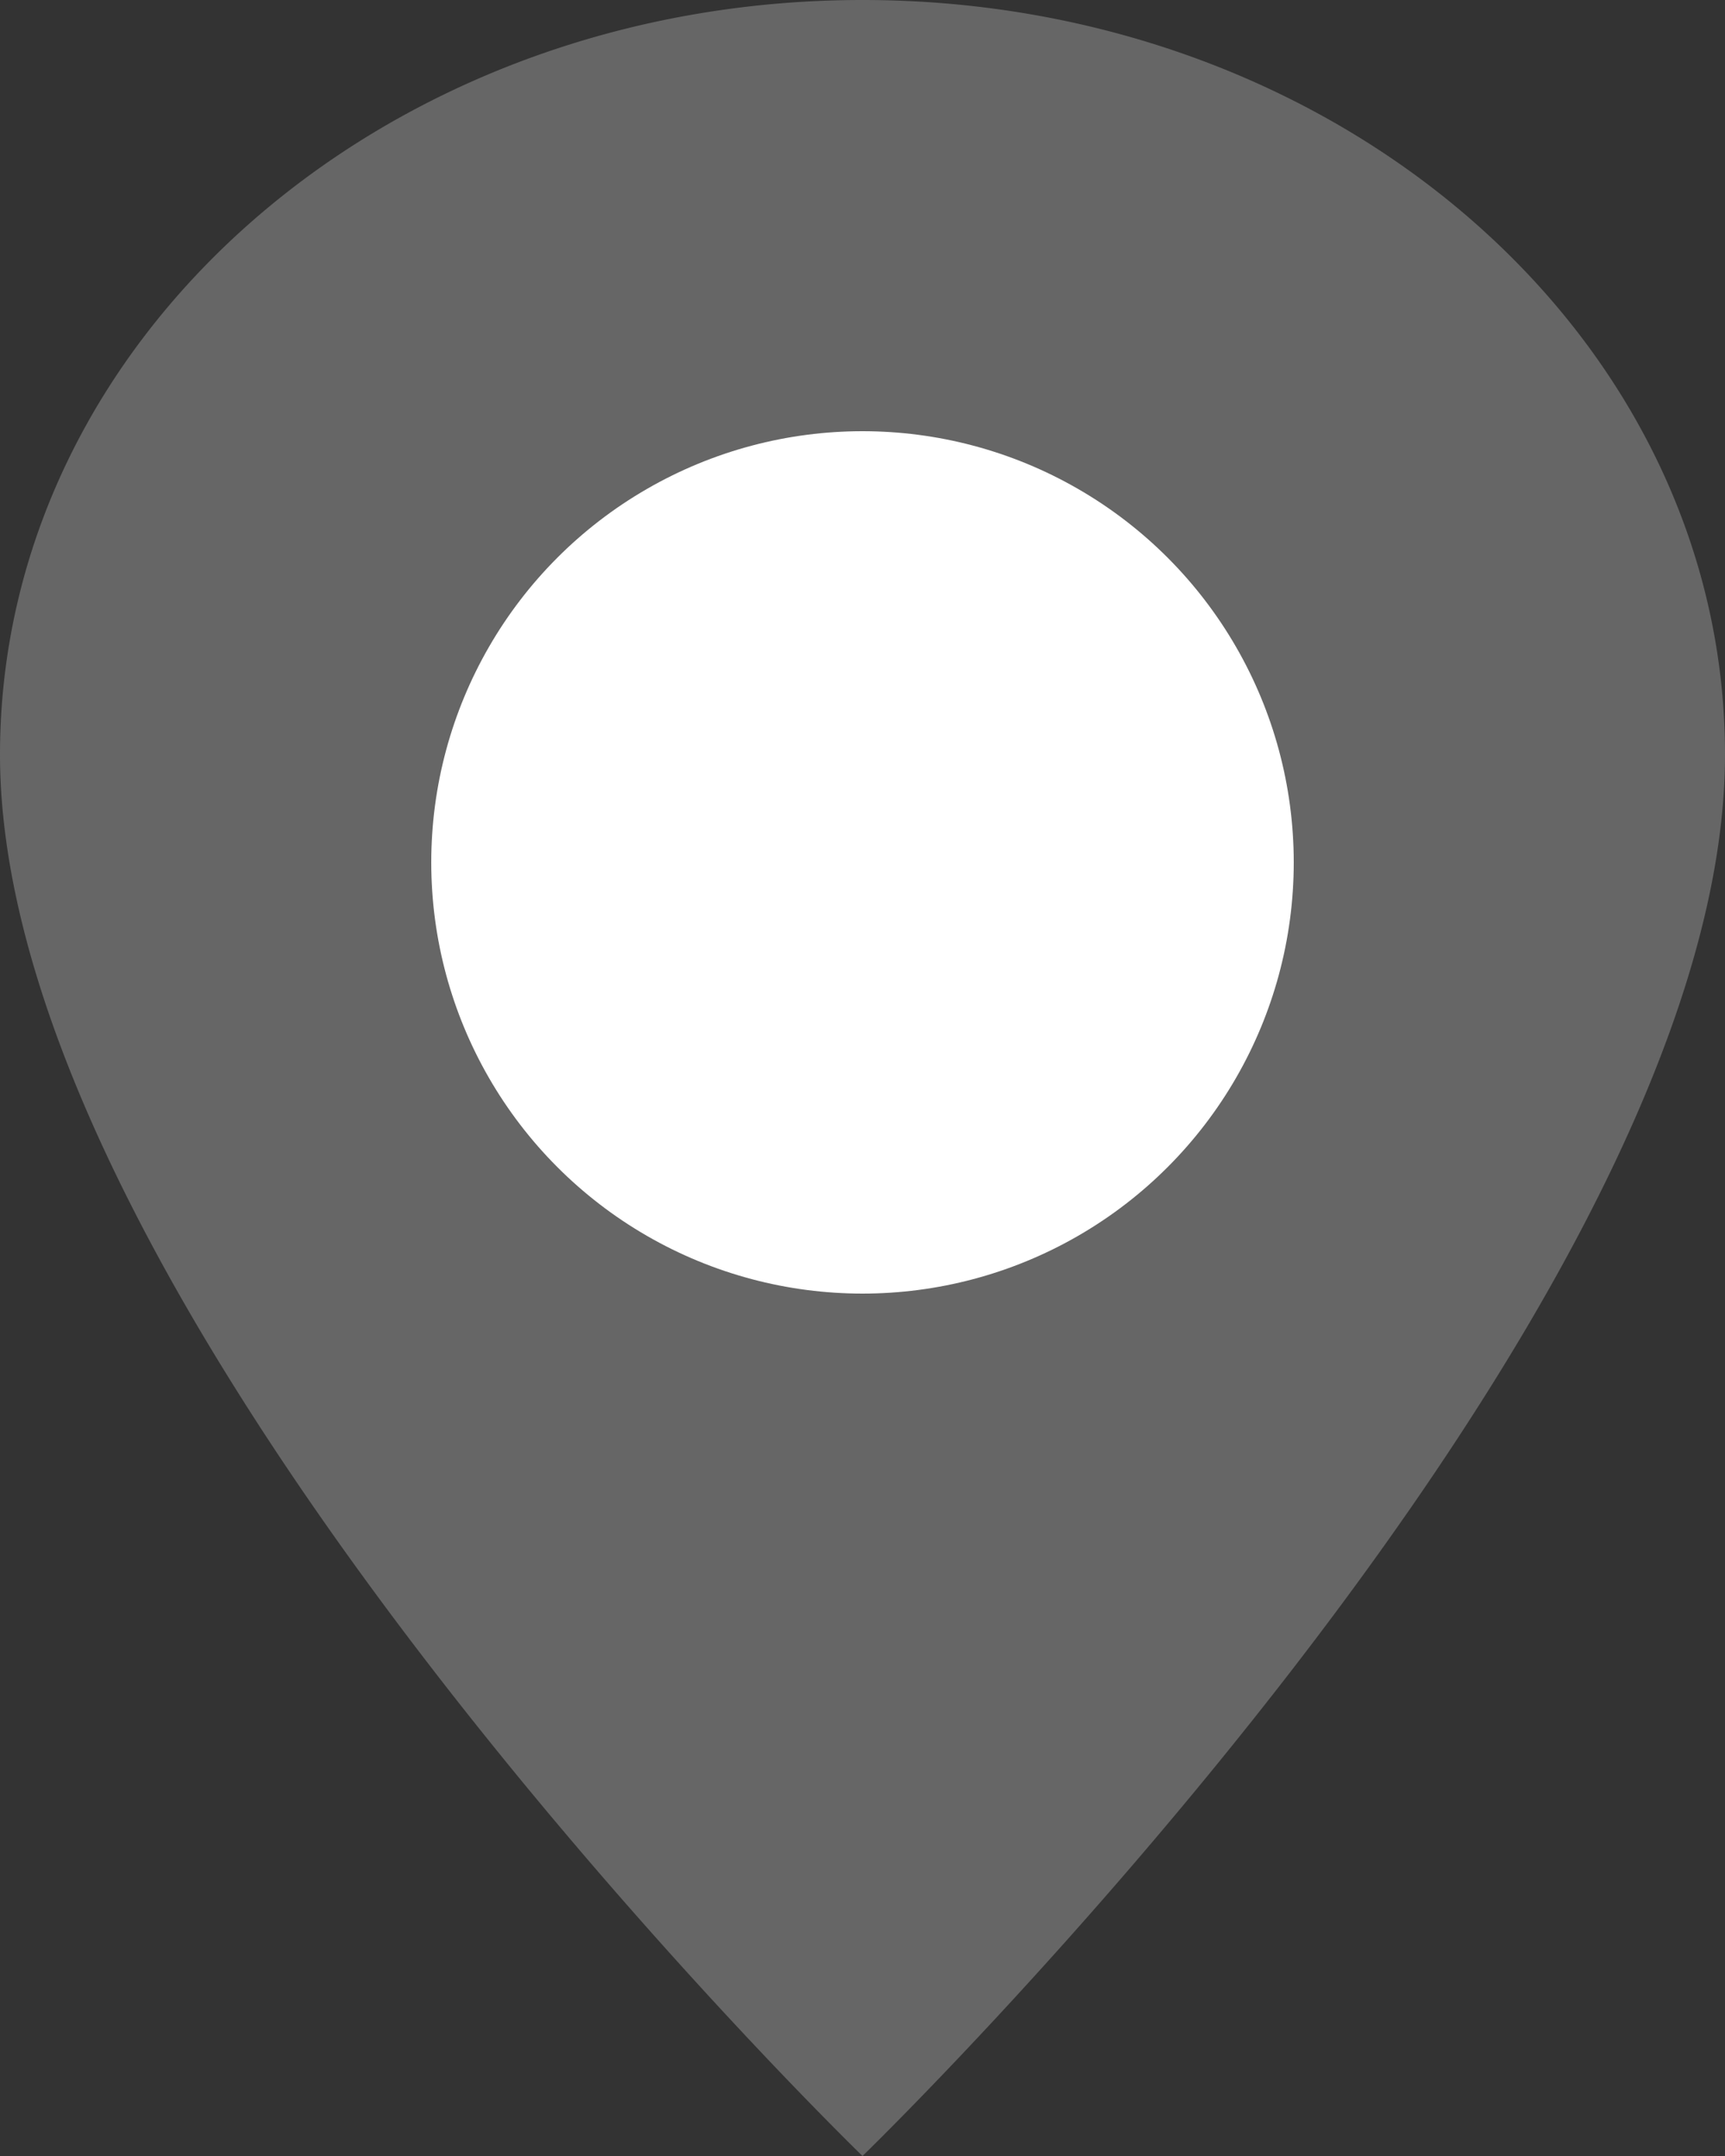 <svg xmlns="http://www.w3.org/2000/svg" width="12" height="15" viewBox="0 0 12 15">
  <rect x="0" y="0" width="12" height="15" fill="#333333" stroke="none"/>
  <g id="location_on" transform="translate(-110 -1185)">
    <path id="location_on-2" data-name="location_on" d="M13.5,3c-3.317,0-6,2.348-6,5.25,0,3.938,6,9.75,6,9.75s6-5.812,6-9.75C19.5,5.348,16.817,3,13.5,3Zm0,7.125A2.023,2.023,0,0,1,11.357,8.25,2.023,2.023,0,0,1,13.5,6.375,2.023,2.023,0,0,1,15.643,8.25,2.023,2.023,0,0,1,13.5,10.125Z" transform="translate(102.5 1182)" fill="#666"/>
    <circle id="Ellipse_3870" data-name="Ellipse 3870" cx="3" cy="3" r="3" transform="translate(113 1188)" fill="#fff"/>
  </g>
</svg>

